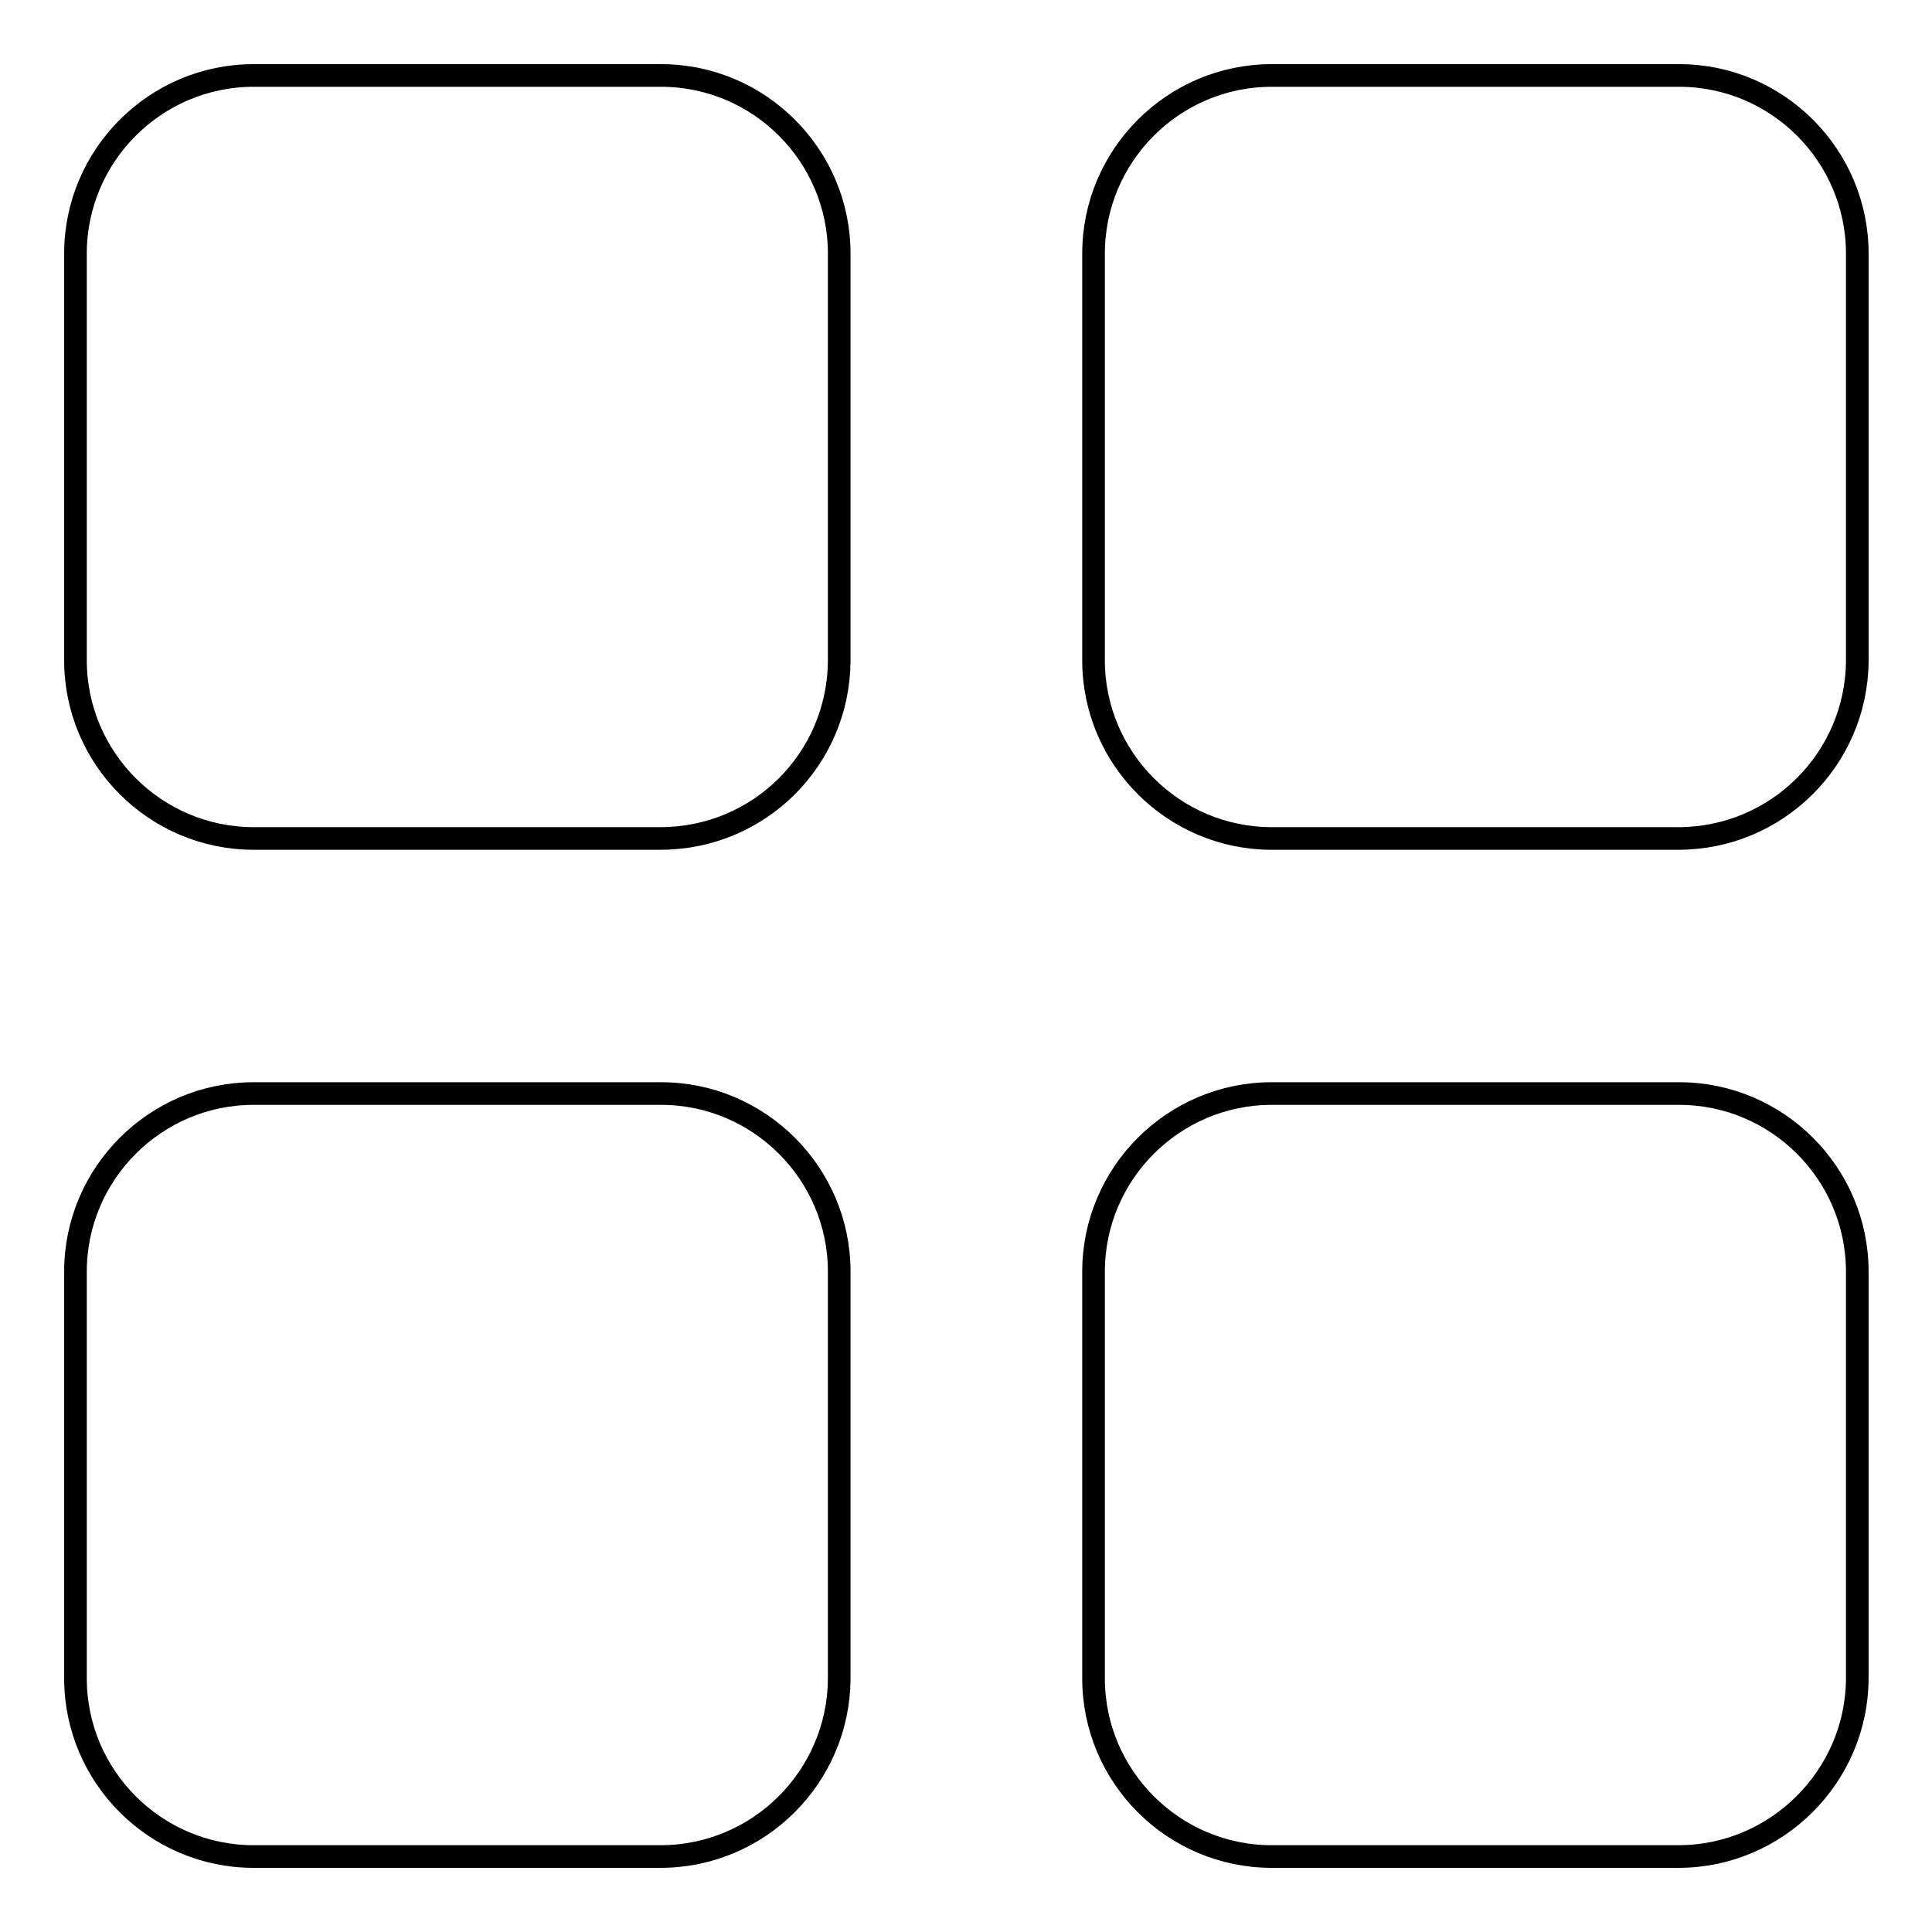 <?xml version="1.0" encoding="utf-8"?>
<!-- Svg Vector Icons : http://www.onlinewebfonts.com/icon -->
<!DOCTYPE svg PUBLIC "-//W3C//DTD SVG 1.1//EN" "http://www.w3.org/Graphics/SVG/1.1/DTD/svg11.dtd">
<svg version="1.1" xmlns="http://www.w3.org/2000/svg" xmlns:xlink="http://www.w3.org/1999/xlink" x="0px" y="0px" viewBox="0 0 256 256" enable-background="new 0 0 256 256" xml:space="preserve">
<g> <path stroke-width="3" fill-opacity="0" stroke="#000000"  d="M87.5,111.1H33.6c-13,0-23.6-10.6-23.6-23.6V33.6C10,20.6,20.6,10,33.6,10h54c13,0,23.6,10.6,23.6,23.6v54 C111.1,100.6,100.6,111.1,87.5,111.1z M222.4,111.1h-53.9c-13,0-23.6-10.6-23.6-23.6V33.6c0-13,10.6-23.6,23.6-23.6h54 c13,0,23.6,10.6,23.6,23.6v54C246,100.6,235.4,111.1,222.4,111.1z M87.5,246H33.6c-13,0-23.6-10.6-23.6-23.6v-53.9 c0-13,10.6-23.6,23.6-23.6h54c13,0,23.6,10.6,23.6,23.6v54C111.1,235.4,100.6,246,87.5,246z M222.4,246h-53.9 c-13,0-23.6-10.6-23.6-23.6v-53.9c0-13,10.6-23.6,23.6-23.6h54c13,0,23.6,10.6,23.6,23.6v54C246,235.4,235.4,246,222.4,246z"/></g>
</svg>